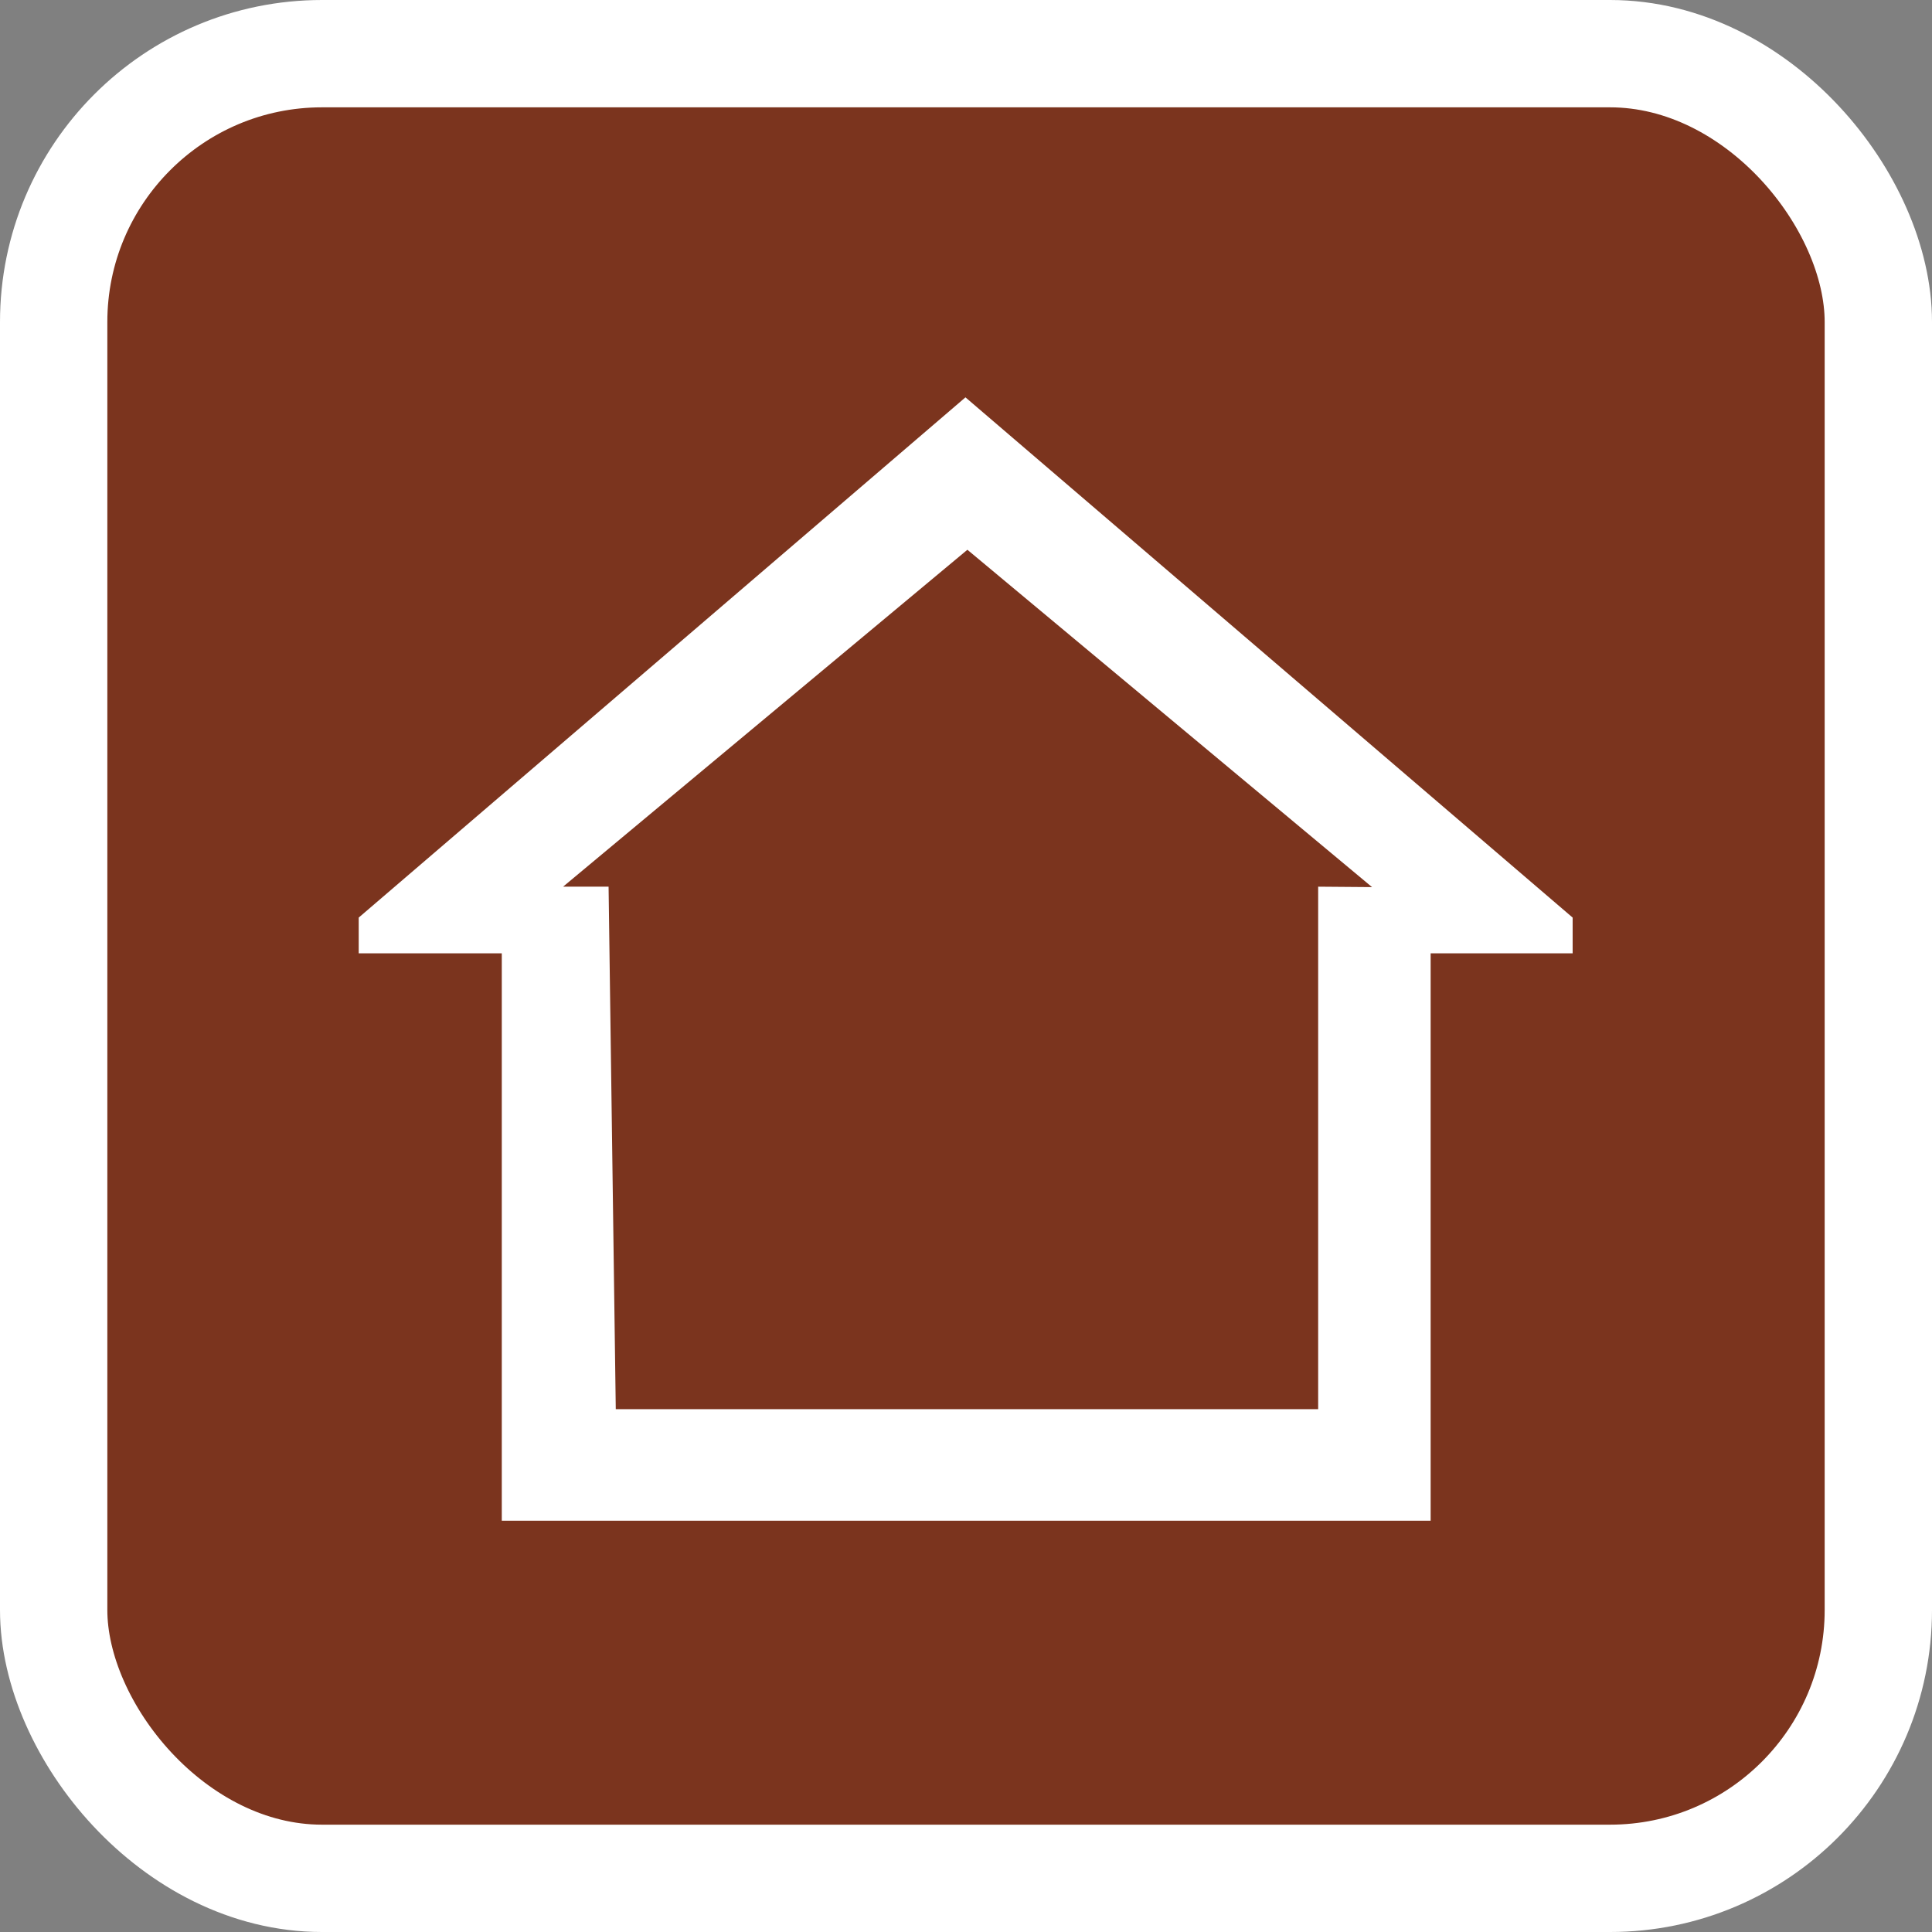 <svg width="18" height="18" viewBox="0 0 18 18" fill="none" xmlns="http://www.w3.org/2000/svg">
<rect x="0" y="0" width="18" height="18" fill="#808080" stroke="none"/>
<rect x="0.5" y="0.5" width="17" height="17" rx="2.5" fill="#7B341E" stroke="white"/>
<path d="M8.995 3.702L3.342 8.549V8.882H4.675V14.168H13.329V8.882H14.652V8.549L8.995 3.702ZM12.281 8.261V13.129H5.737L5.67 8.261H5.246L9.013 5.122L12.783 8.265L12.281 8.261Z" fill="white"/>
</svg>

